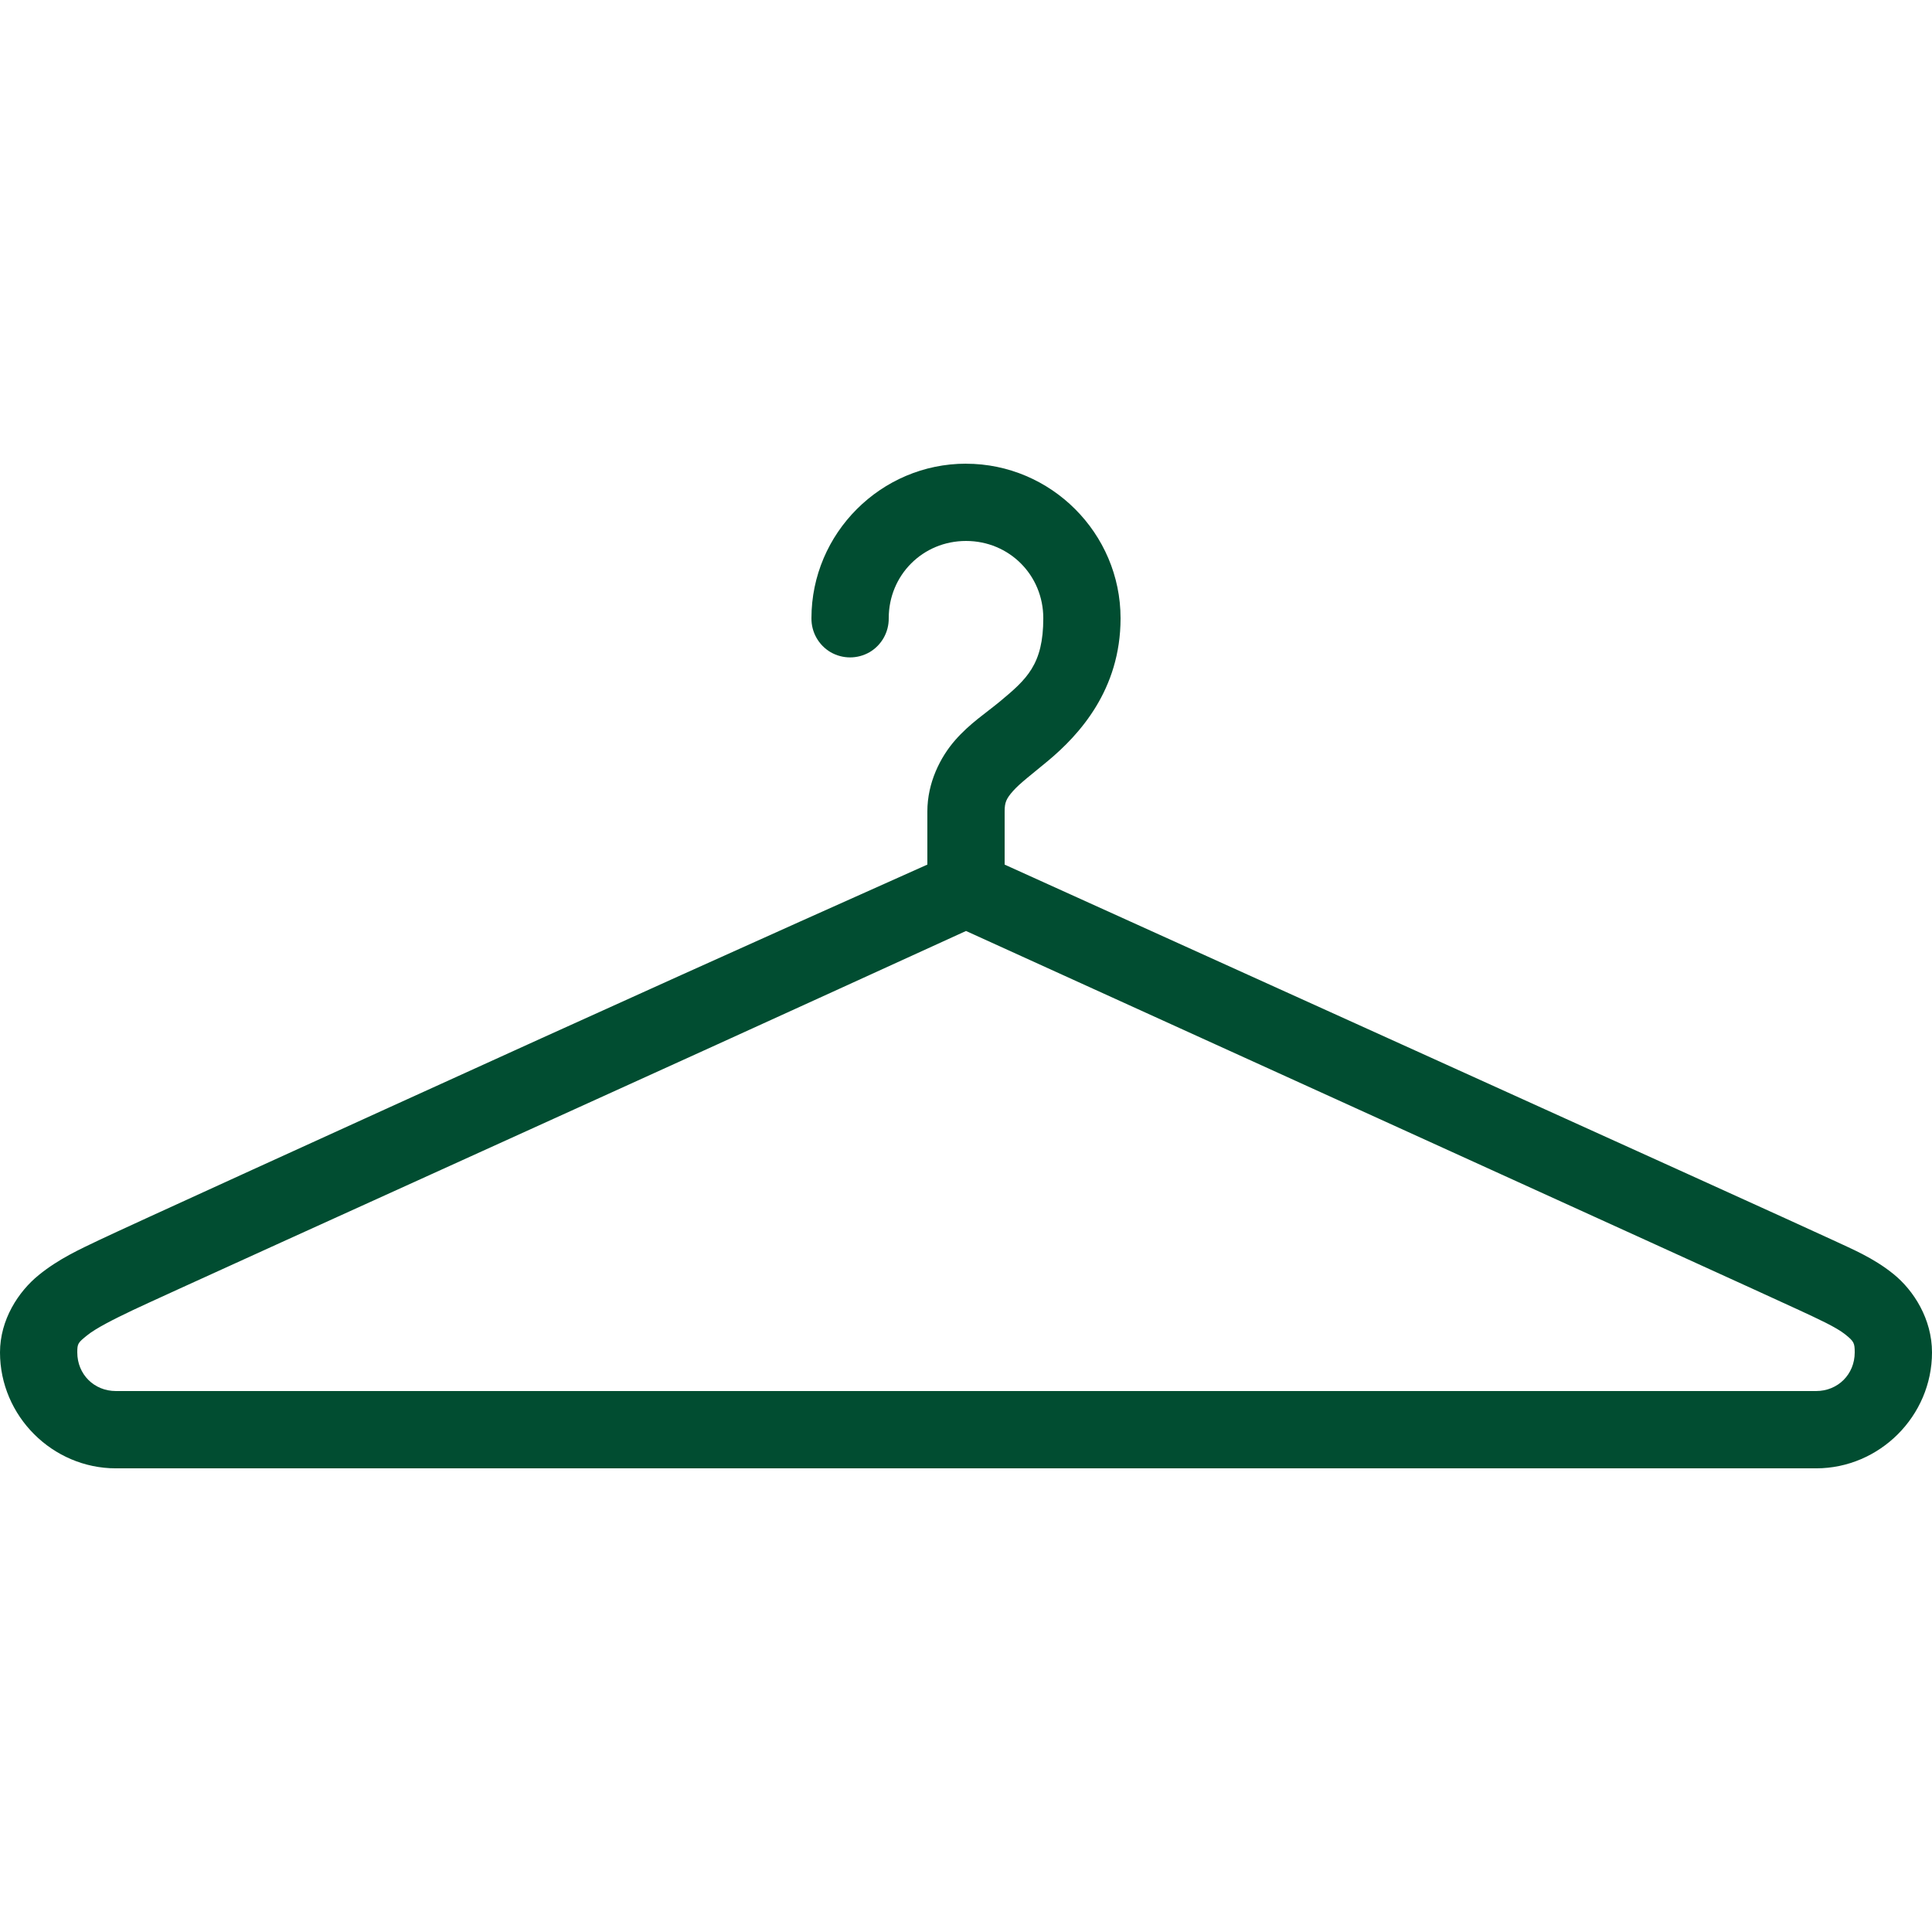 <?xml version="1.0"?>
<svg xmlns="http://www.w3.org/2000/svg" xmlns:xlink="http://www.w3.org/1999/xlink" version="1.1" viewBox="0 0 172 172" width="100px" height="100px"><g fill="none" fill-rule="nonzero" stroke="none" stroke-width="1" stroke-linecap="butt" stroke-linejoin="miter" stroke-miterlimit="10" stroke-dasharray="" stroke-dashoffset="0" font-family="none" font-weight="none" font-size="none" text-anchor="none" style="mix-blend-mode: normal"><path d="M0,172v-172h172v172z" fill="none"/><g fill="#014d31"><g id="surface1"><path d="M86,41.28c-7.565,0 -13.76,6.195 -13.76,13.76c-0.013,1.236 0.632,2.392 1.707,3.023c1.075,0.618 2.392,0.618 3.467,0c1.075,-0.632 1.72,-1.787 1.707,-3.023c0,-3.843 3.037,-6.88 6.88,-6.88c3.843,0 6.88,3.037 6.88,6.88c0,4.125 -1.478,5.429 -3.87,7.418c-1.196,0.994 -2.661,1.935 -3.978,3.44c-1.317,1.505 -2.473,3.776 -2.473,6.343v4.73c-1.868,0.833 -17.012,7.592 -34.4,15.48c-18.436,8.372 -36.98,16.824 -39.345,17.953c-1.68,0.806 -3.574,1.653 -5.375,3.118c-1.801,1.465 -3.44,3.964 -3.44,6.88c0,5.657 4.663,10.32 10.32,10.32h151.36c5.657,0 10.32,-4.663 10.32,-10.32c0,-2.97 -1.626,-5.523 -3.44,-6.987c-1.814,-1.465 -3.749,-2.244 -5.375,-3.01c-4.407,-2.056 -70.077,-31.766 -73.745,-33.432v-4.73c0,-0.793 0.134,-1.129 0.752,-1.827c0.618,-0.699 1.733,-1.532 3.118,-2.688c2.768,-2.311 6.45,-6.316 6.45,-12.685c0,-7.565 -6.195,-13.76 -13.76,-13.76zM86,82.882c2.567,1.169 70.52,32.048 74.175,33.755c1.707,0.793 3.292,1.518 4.085,2.15c0.793,0.632 0.86,0.779 0.86,1.613c0,1.948 -1.492,3.44 -3.44,3.44h-151.36c-1.948,0 -3.44,-1.492 -3.44,-3.44c0,-0.793 0.067,-0.86 0.86,-1.505c0.793,-0.645 2.338,-1.424 4.085,-2.257c1.559,-0.752 20.815,-9.487 39.237,-17.845c17.724,-8.036 33.634,-15.319 34.938,-15.91z"/></g></g></g></svg>
